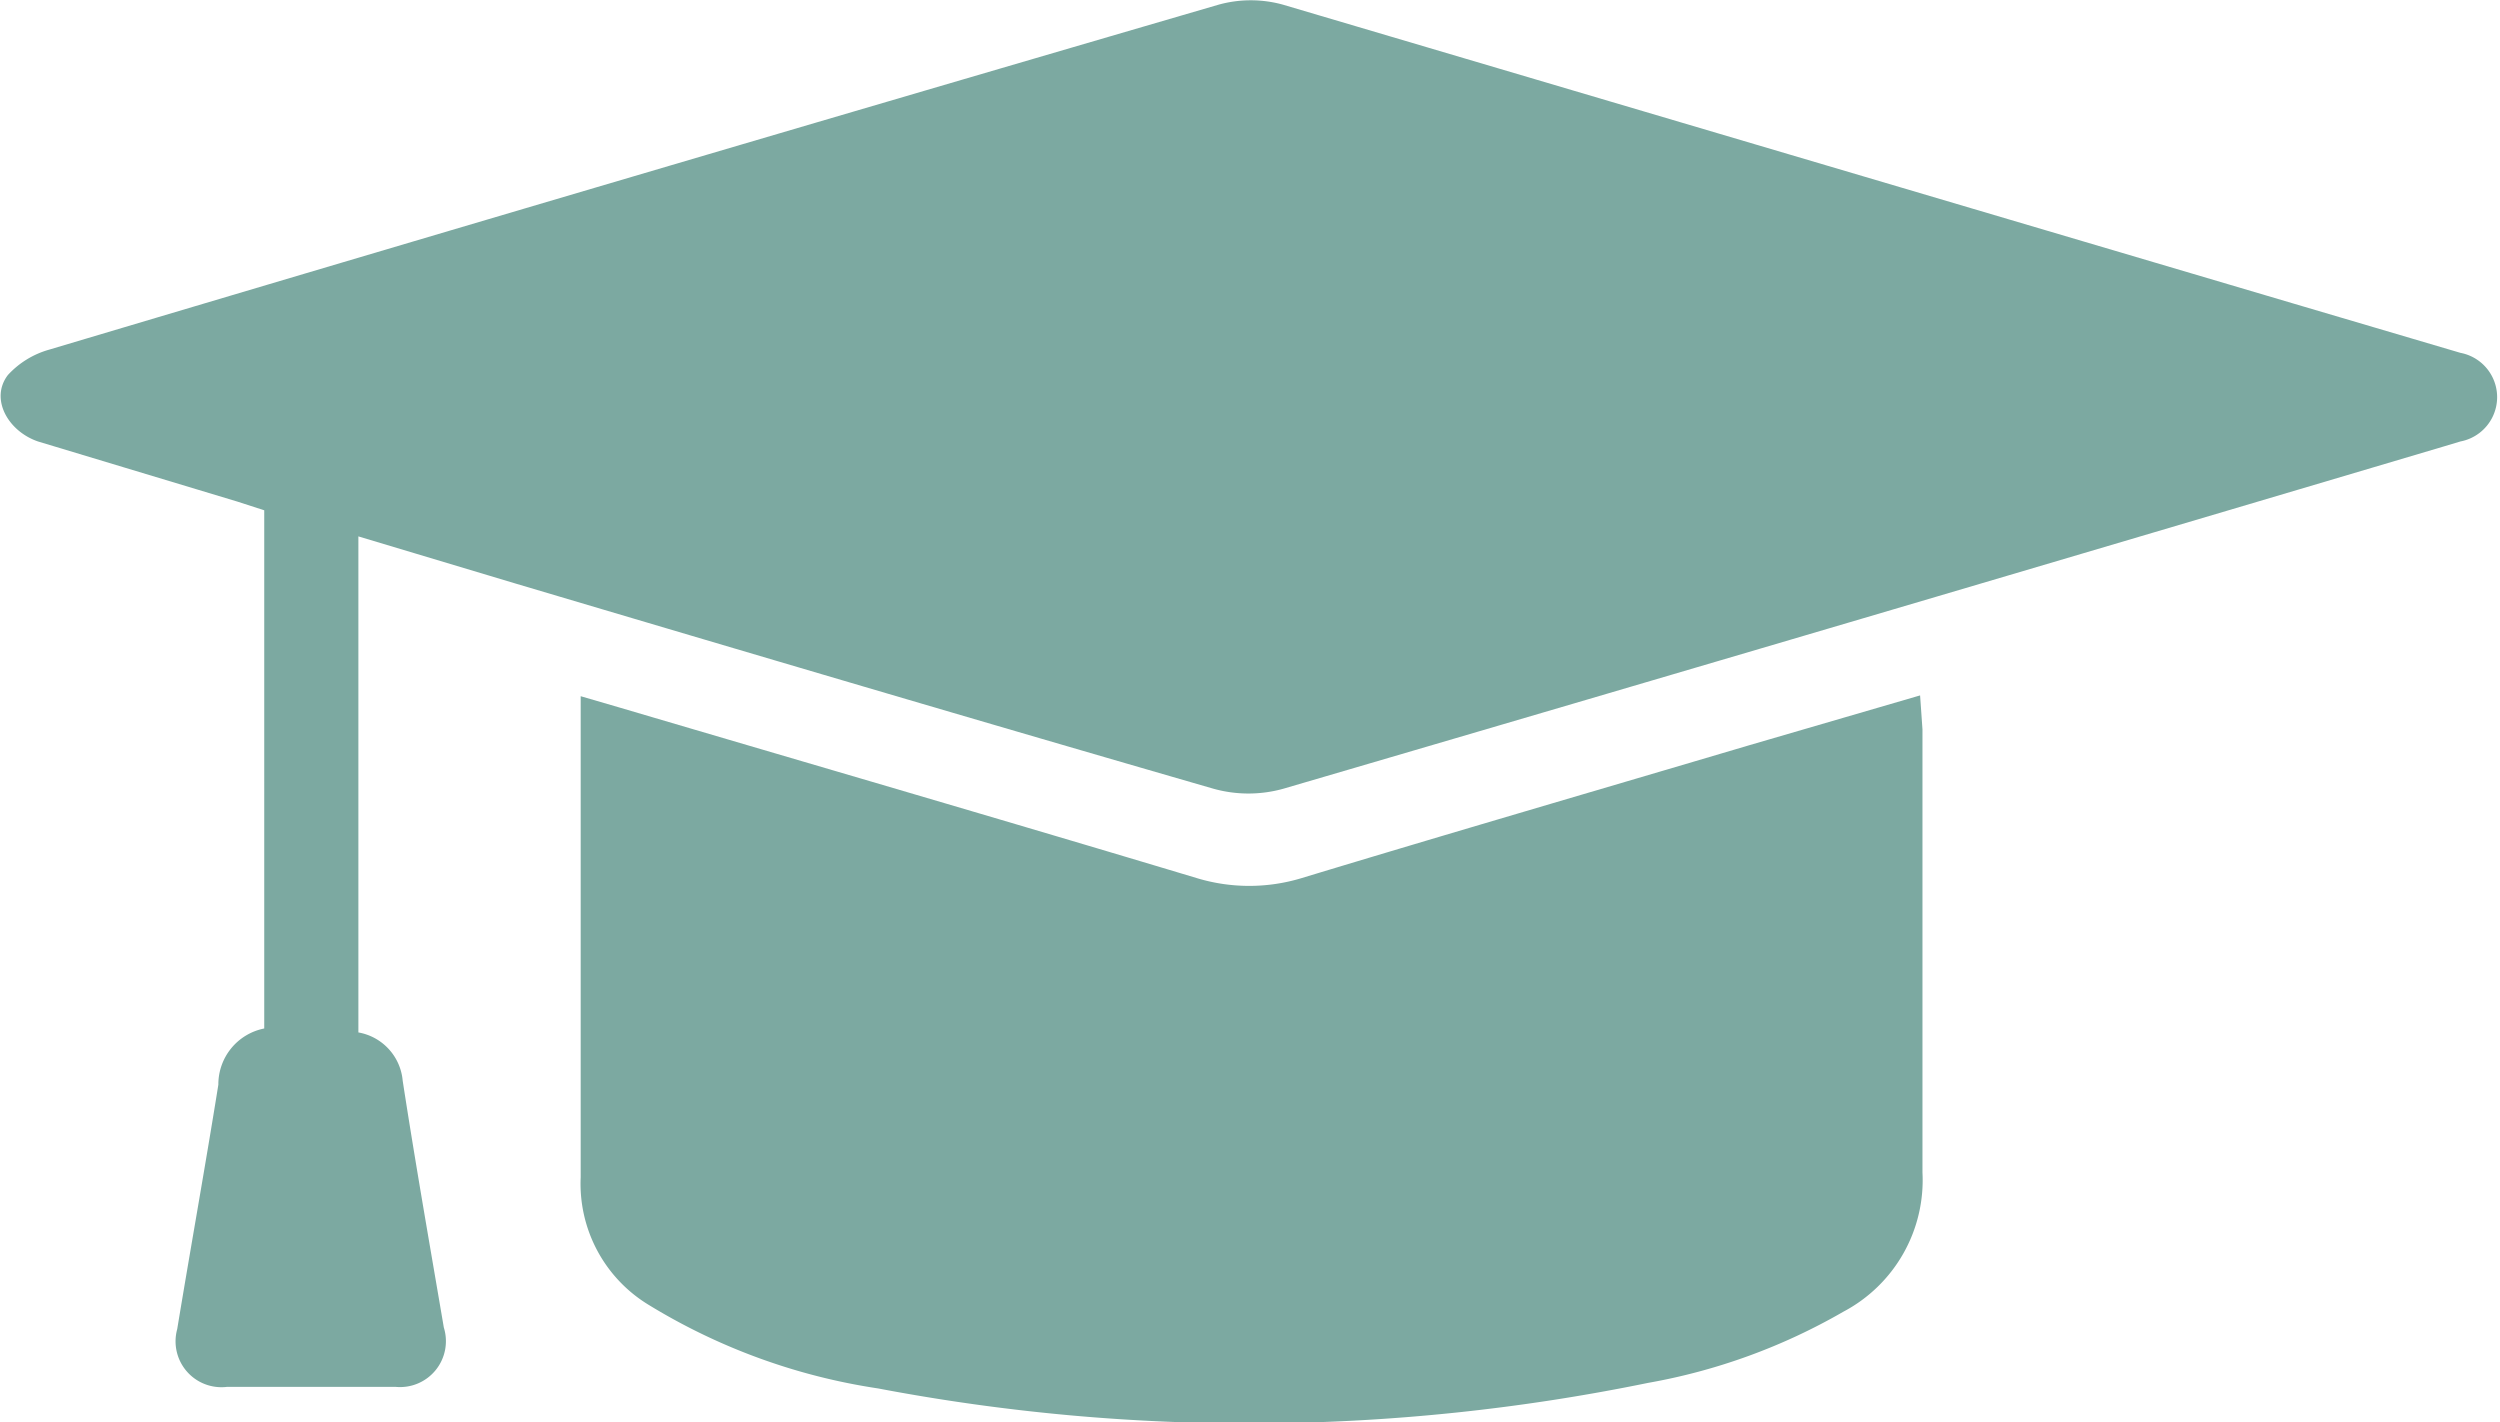 <svg xmlns="http://www.w3.org/2000/svg" viewBox="0 0 31.6 17.98"><defs><style>.cls-1{fill:#7ca9a1;}</style></defs><title>Asset 1</title><g id="Layer_2" data-name="Layer 2"><g id="Layer_1-2" data-name="Layer 1"><path class="cls-1" d="M4.53,13.05V6.78l2,.6c2.93.87,5.87,1.74,8.81,2.59a1.64,1.64,0,0,0,.88,0q7.34-2.15,14.68-4.33l.2-.06a.57.57,0,0,0,0-1.12L29,3.84,16.22.06a1.52,1.52,0,0,0-.82,0Q8,2.22.62,4.42a1.12,1.12,0,0,0-.52.32c-.23.3,0,.71.38.84L3,6.34l.34.11V13a.72.72,0,0,0-.58.71c-.16,1-.35,2.06-.52,3.09a.58.58,0,0,0,.63.73H5a.58.58,0,0,0,.61-.75c-.17-1-.36-2.08-.52-3.12A.68.68,0,0,0,4.53,13.05Z"/><path class="cls-1" d="M24.27,8.79l-2.16.63c-1.89.56-3.78,1.11-5.66,1.68a2.28,2.28,0,0,1-1.32,0c-2.43-.73-4.87-1.44-7.31-2.16l-.48-.14v.42c0,1.89,0,3.78,0,5.66a1.79,1.79,0,0,0,.87,1.62,7.75,7.75,0,0,0,2.89,1.05,25.09,25.09,0,0,0,9.73-.07,7.57,7.57,0,0,0,2.47-.9,1.88,1.88,0,0,0,1-1.76c0-1.87,0-3.73,0-5.6Z"/></g></g></svg>